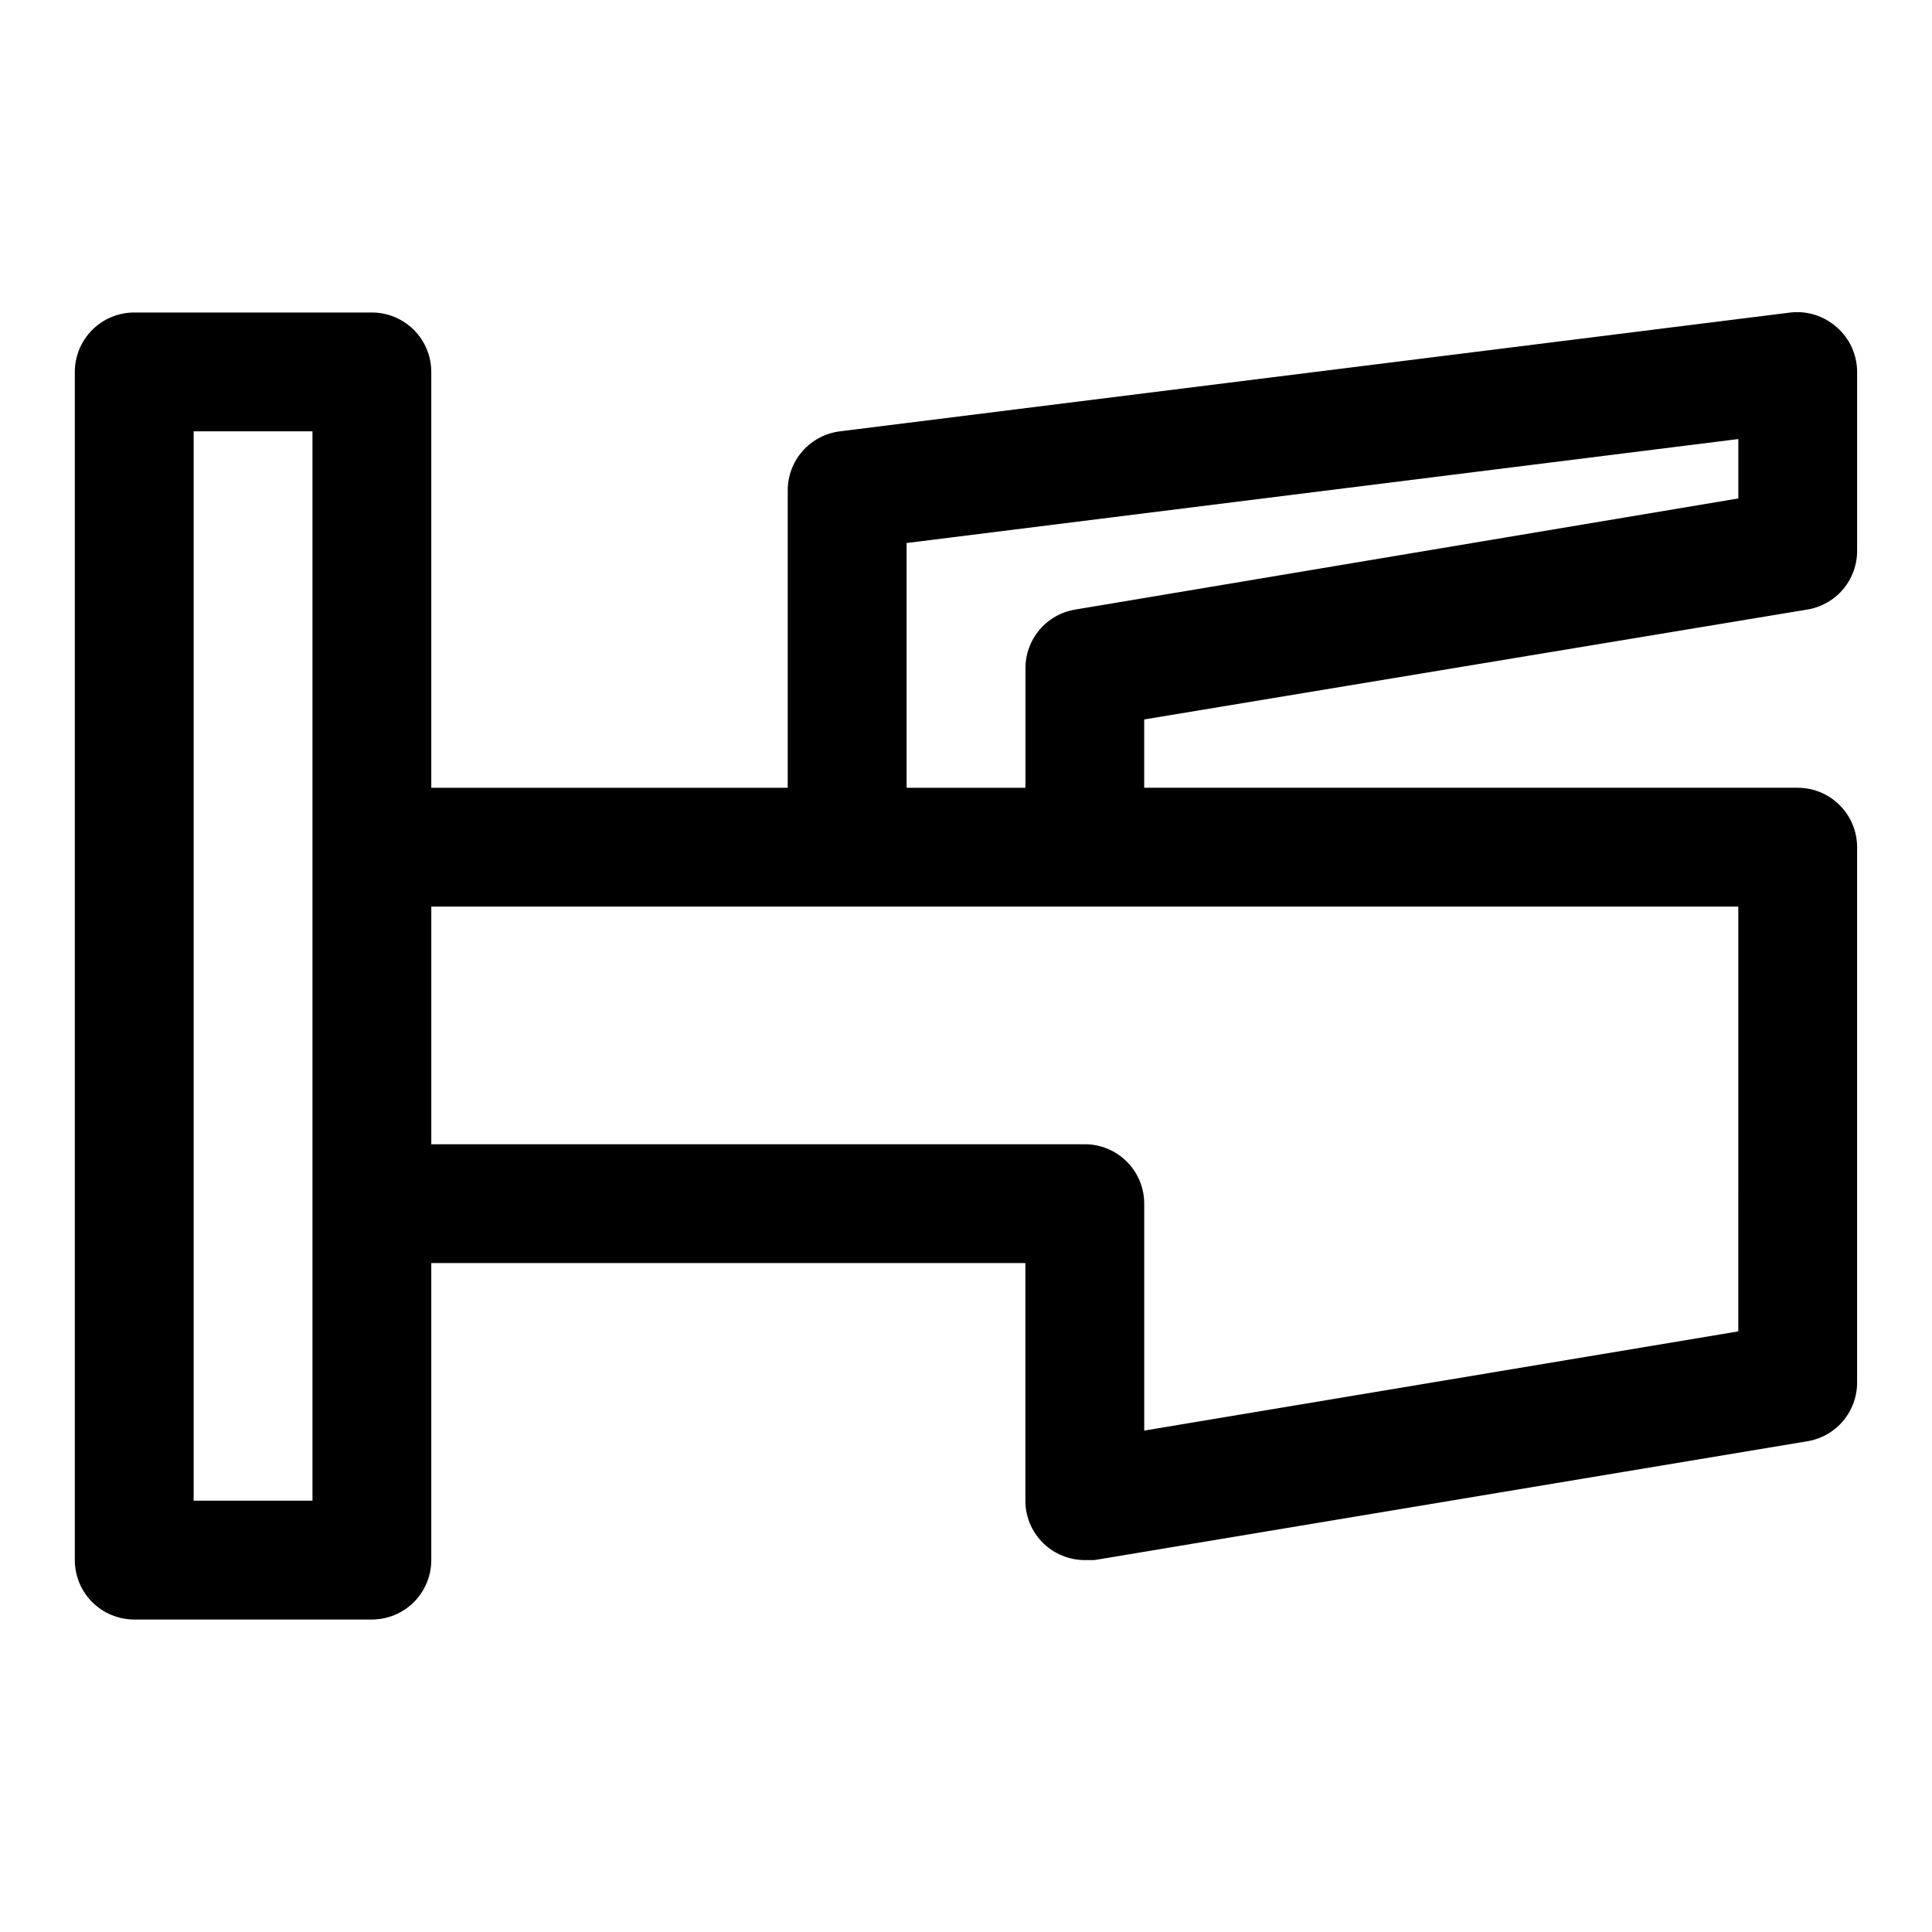 <?xml version="1.0" encoding="UTF-8"?>
<!-- Uploaded to: SVG Repo, www.svgrepo.com, Generator: SVG Repo Mixer Tools -->
<svg fill="#000000" width="800px" height="800px" version="1.1" viewBox="144 144 512 512" xmlns="http://www.w3.org/2000/svg">
 <path d="m622.93 305.54c3.727-0.605 7.109-2.527 9.539-5.414 2.426-2.891 3.734-6.559 3.688-10.332v-47.23c-0.008-4.523-1.957-8.824-5.356-11.809-3.344-3.004-7.812-4.438-12.277-3.938l-251.91 31.488c-3.84 0.465-7.375 2.328-9.93 5.231-2.555 2.902-3.953 6.648-3.926 10.516v78.719h-94.465v-110.21c0-4.176-1.656-8.18-4.609-11.133s-6.957-4.613-11.133-4.613h-62.977c-4.176 0-8.18 1.66-11.133 4.613s-4.613 6.957-4.613 11.133v314.88c0 4.176 1.66 8.18 4.613 11.133 2.953 2.953 6.957 4.613 11.133 4.613h62.977c4.176 0 8.18-1.66 11.133-4.613 2.953-2.953 4.609-6.957 4.609-11.133v-78.719h157.44v62.977c0 4.602 2.012 8.973 5.512 11.965 2.852 2.438 6.481 3.777 10.234 3.777h2.519l188.93-31.488h-0.004c3.727-0.602 7.109-2.523 9.539-5.414 2.426-2.891 3.734-6.555 3.688-10.328v-141.7c0-4.176-1.66-8.18-4.613-11.133s-6.957-4.613-11.133-4.613h-173.18v-18.105zm-396.12 236.16h-31.488v-283.39h31.488zm377.86-44.871-157.44 26.293v-60.141c0-4.176-1.66-8.184-4.609-11.133-2.953-2.953-6.957-4.613-11.133-4.613h-173.19v-62.977h346.37zm-220.41-144.06v-64.863l220.42-27.555v15.742l-175.7 29.445c-3.727 0.602-7.109 2.523-9.539 5.414-2.426 2.891-3.734 6.555-3.688 10.328v31.488z"/>
</svg>